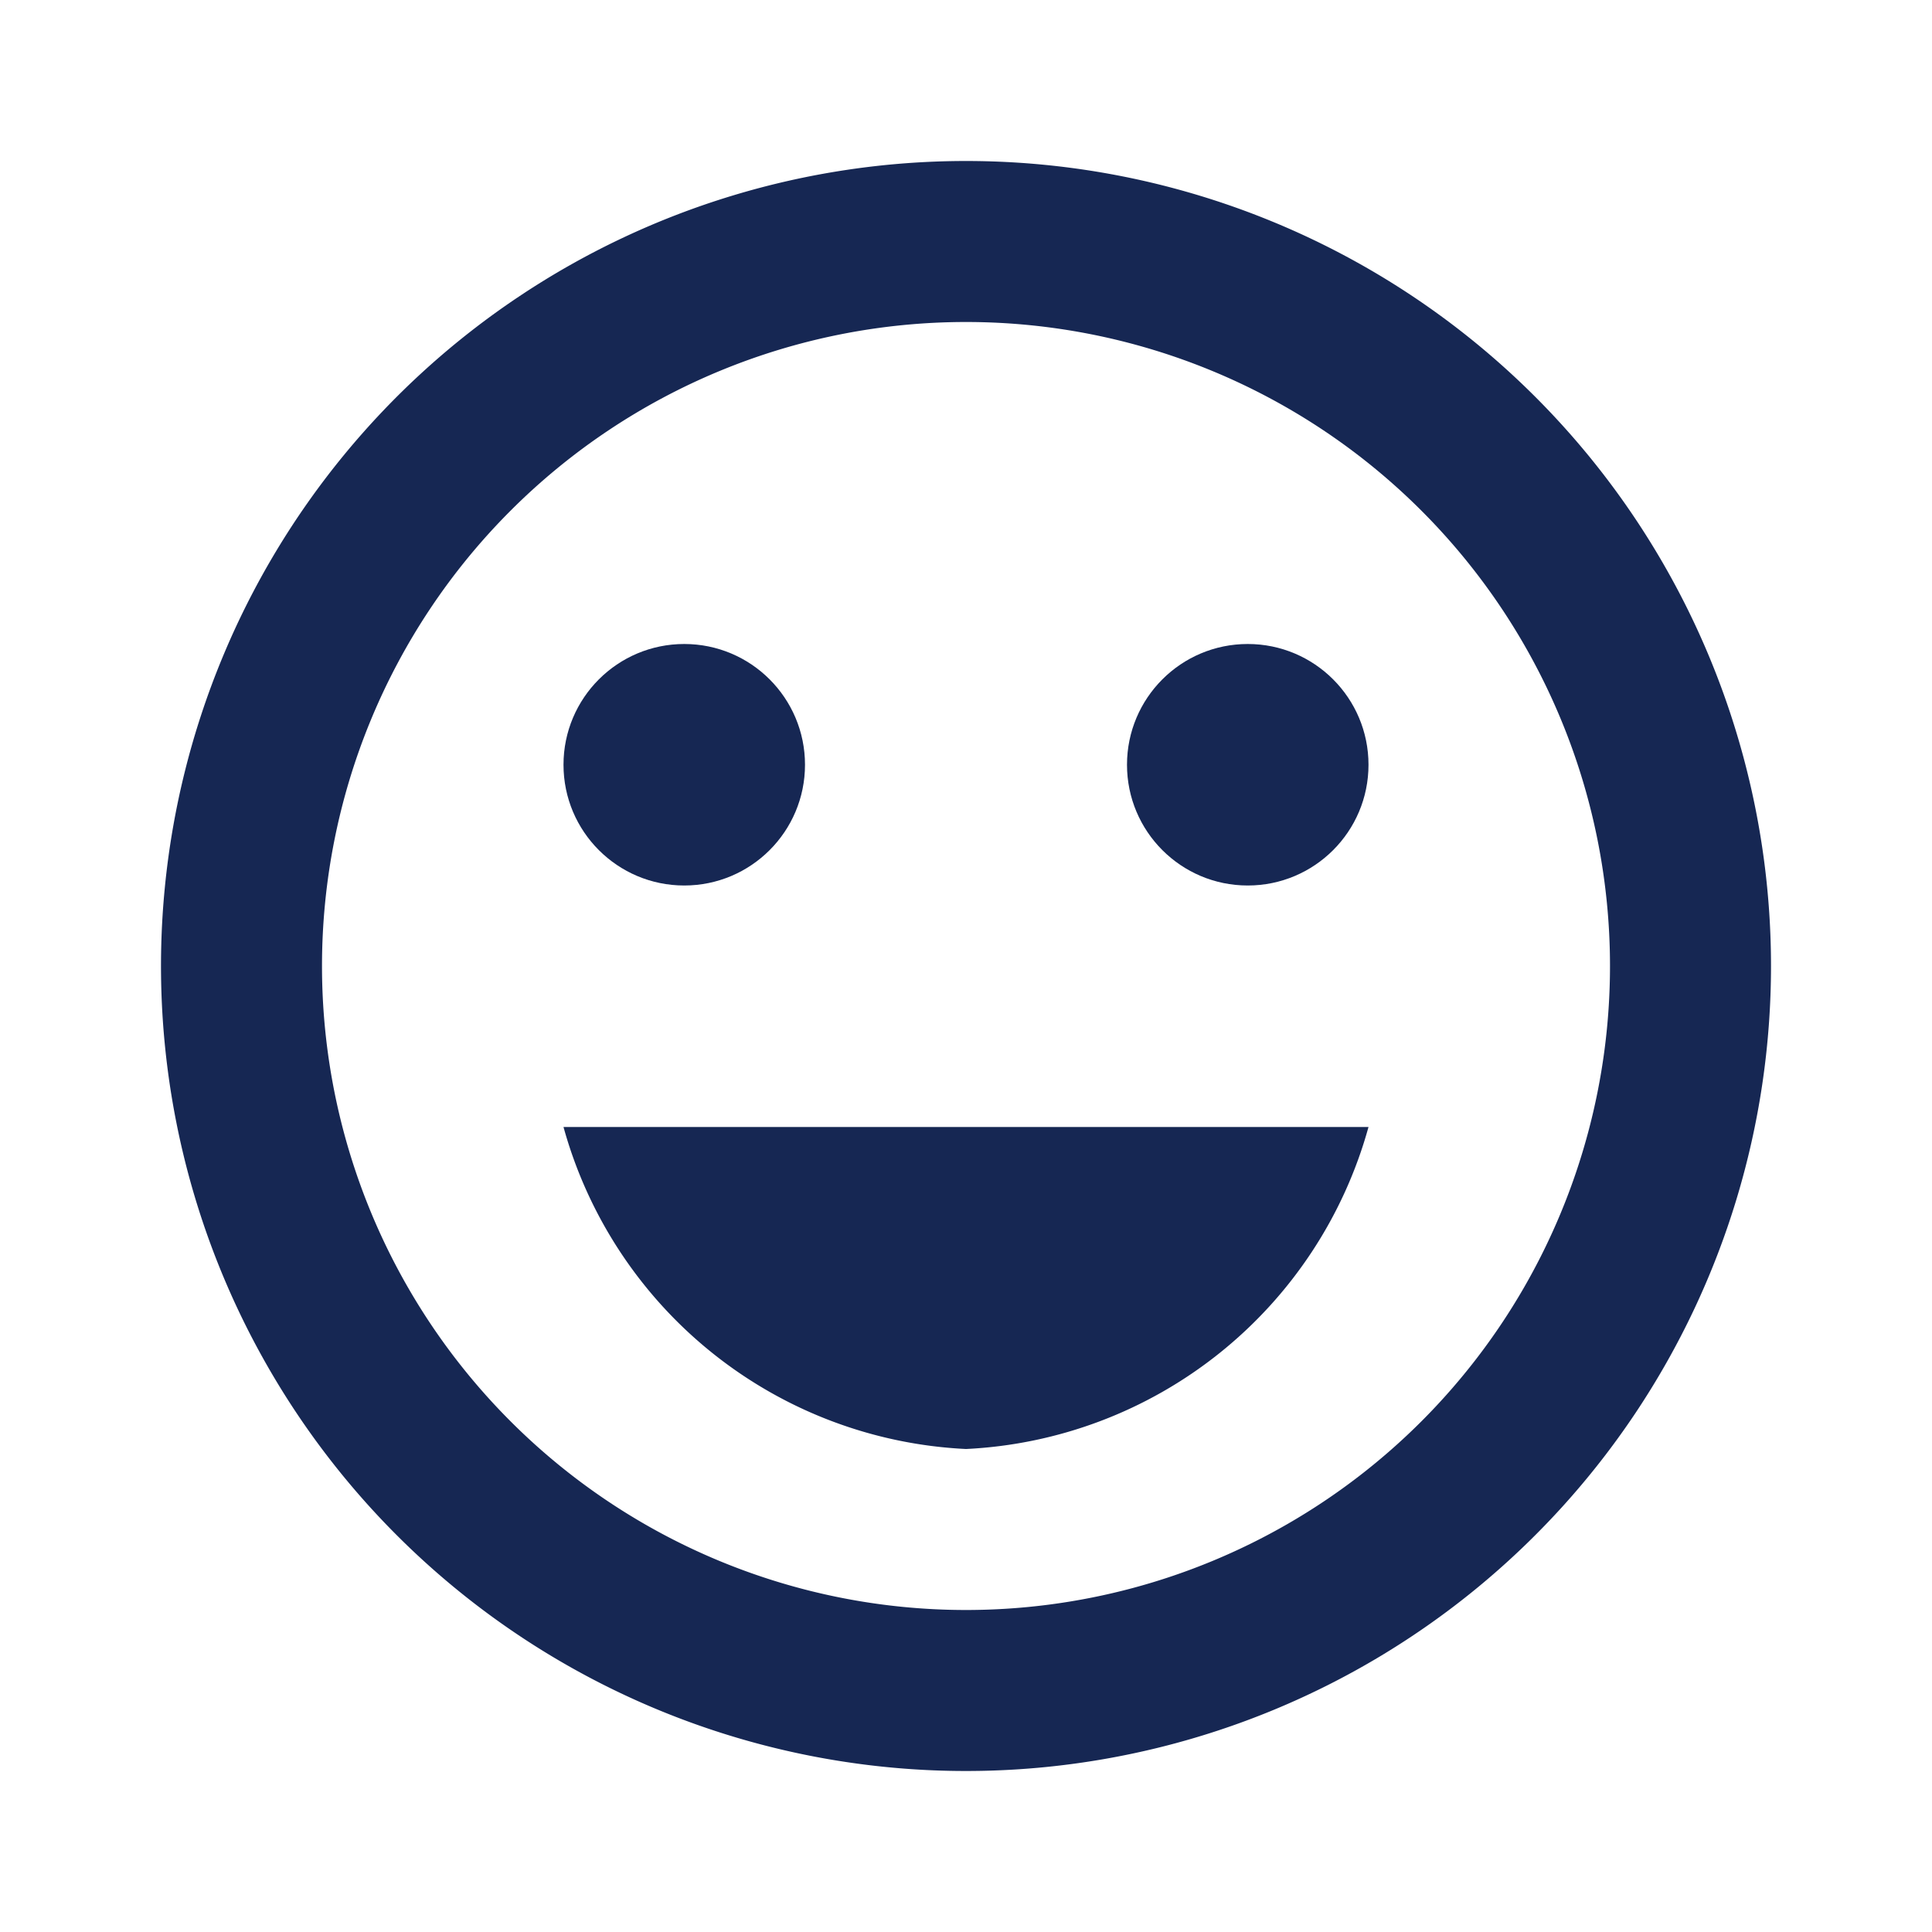<?xml version="1.0" encoding="UTF-8"?> <svg xmlns="http://www.w3.org/2000/svg" id="Layer_1" data-name="Layer 1" viewBox="0 0 24 24"> <defs> <style>.cls-1{fill:none;}.cls-2{fill:#162753;}</style> </defs> <title>сдел_ваши_син</title> <path class="cls-1" d="M0,0H24V24H0Z"></path> <circle class="cls-2" cx="15.5" cy="9.5" r="1.5"></circle> <circle class="cls-2" cx="8.5" cy="9.5" r="1.5"></circle> <path class="cls-2" d="M12,2A10,10,0,1,0,22,12,10,10,0,0,0,12,2Zm0,18a8,8,0,1,1,8-8A8,8,0,0,1,12,20ZM7,14a5.46,5.46,0,0,0,5,4,5.46,5.46,0,0,0,5-4Z"></path> </svg> 